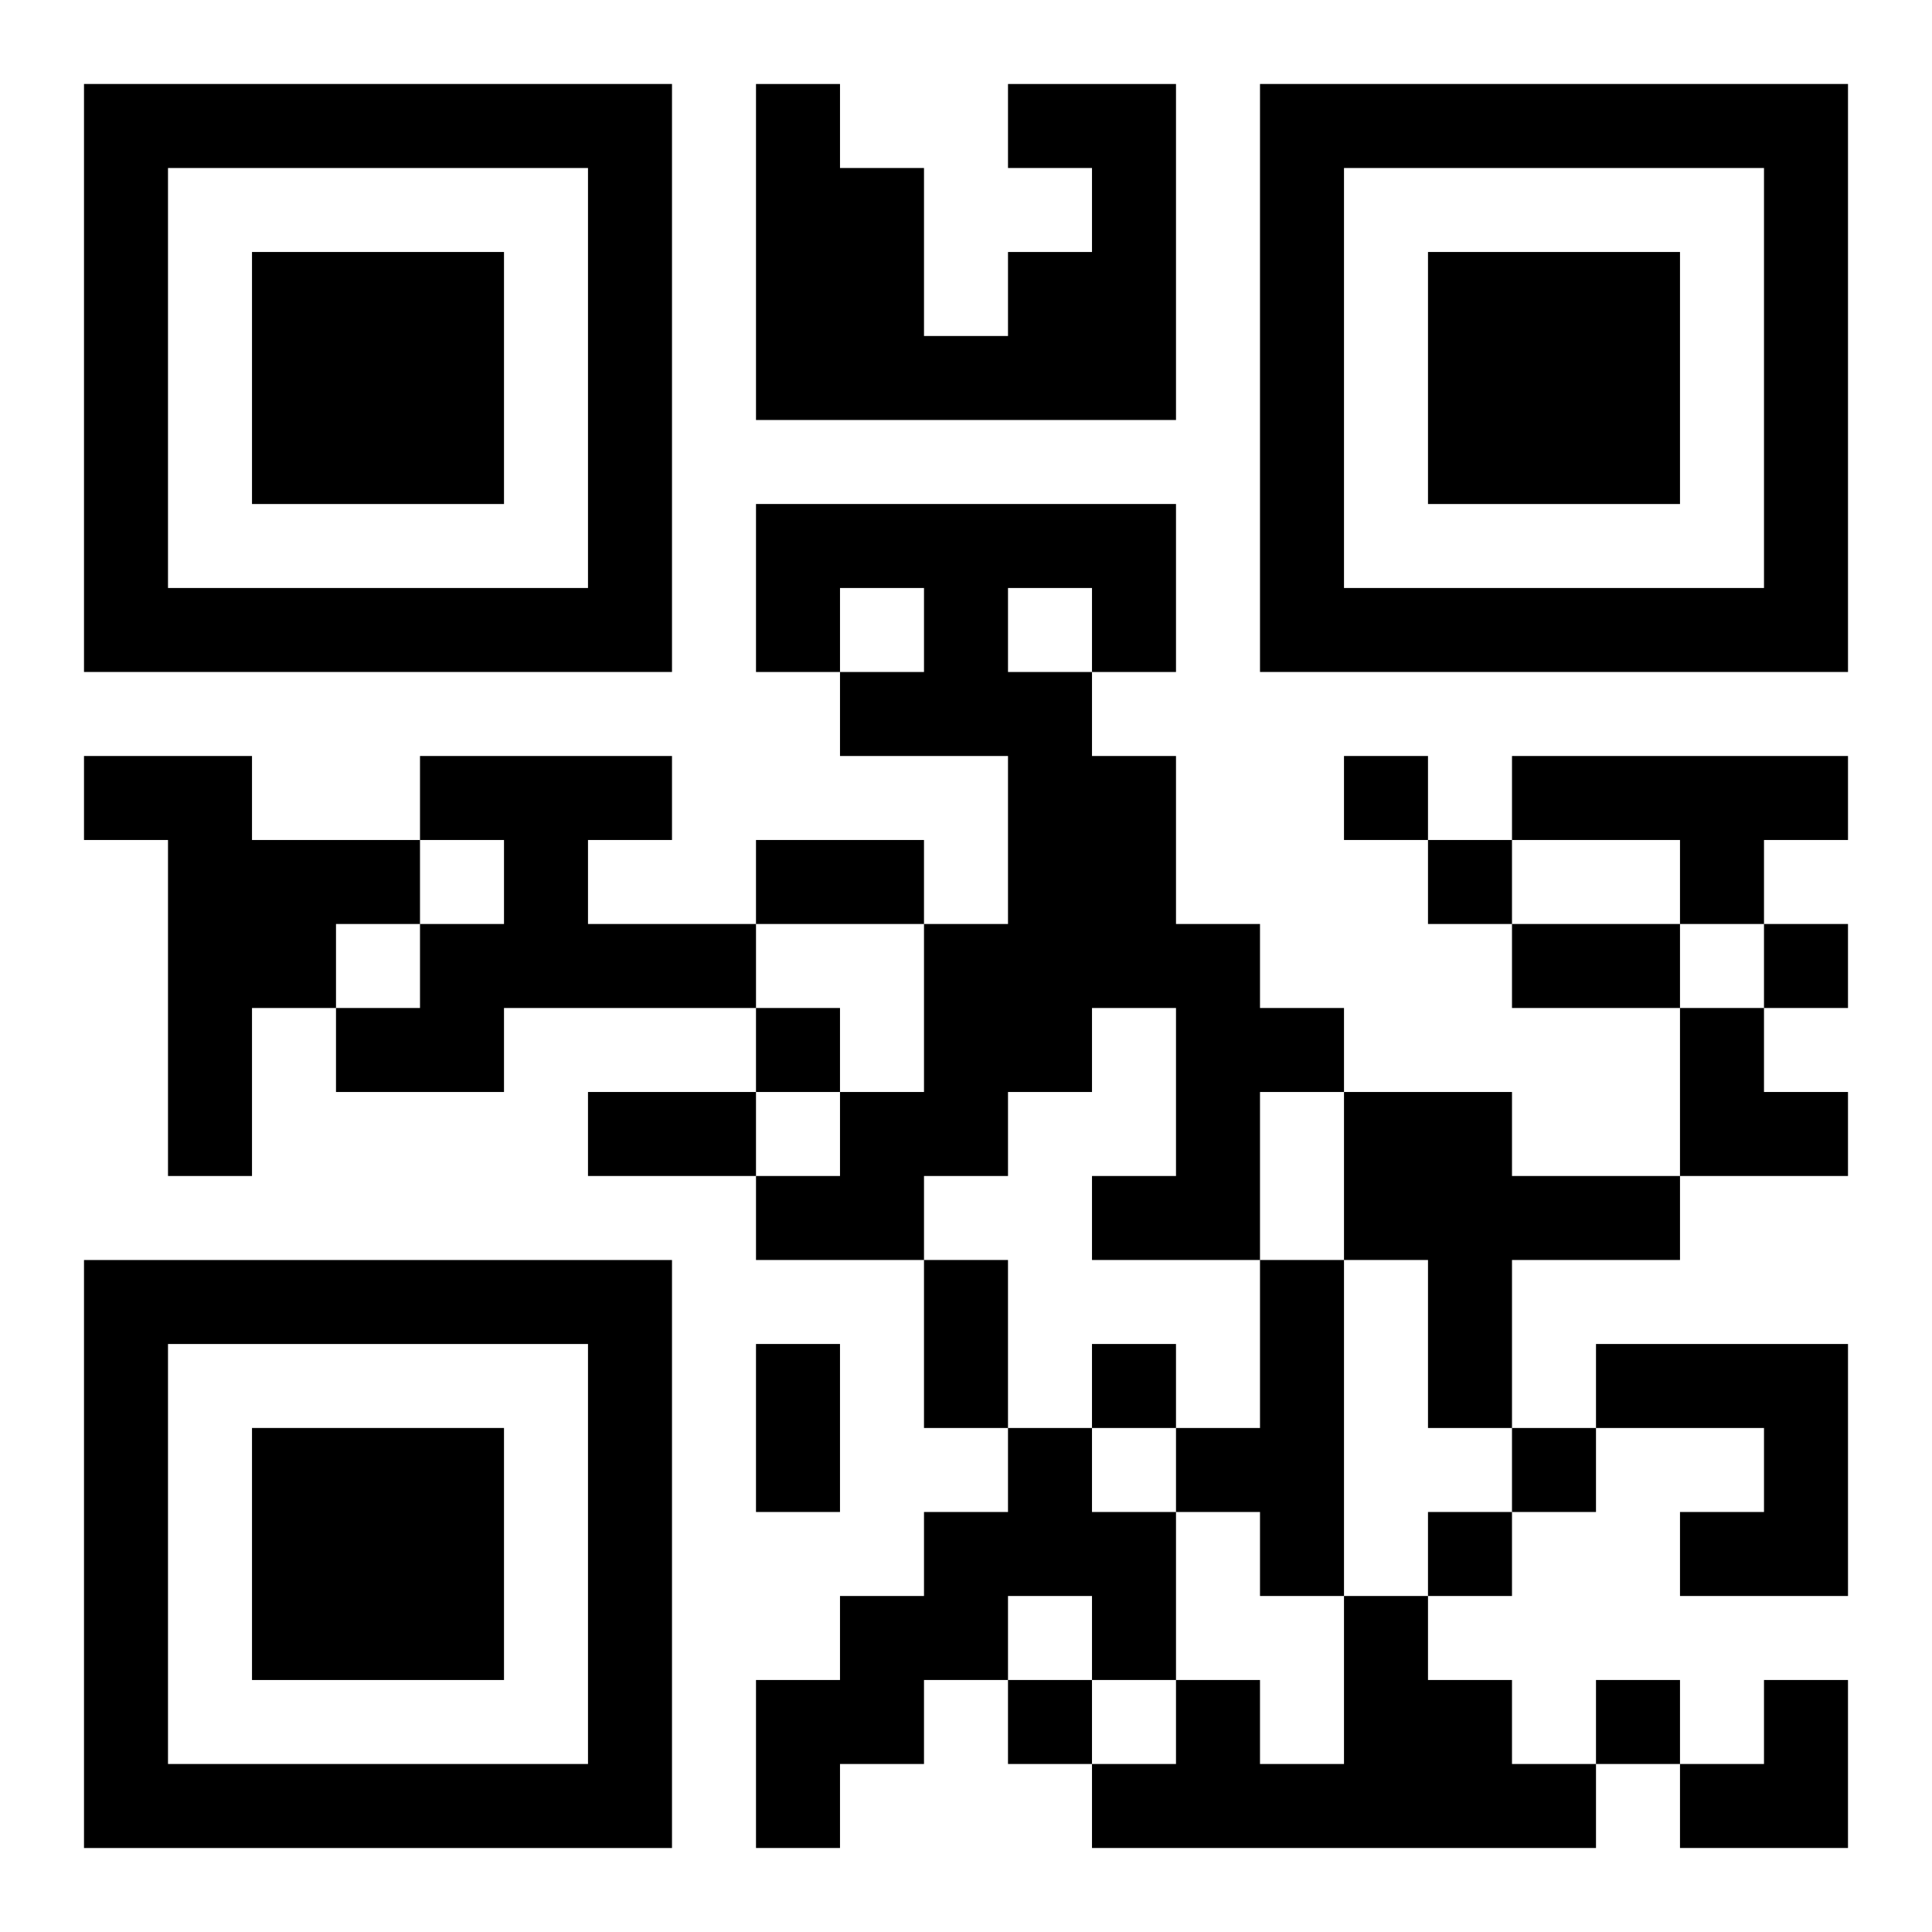 <?xml version="1.0" encoding="UTF-8"?>
<svg width="250" height="250" baseProfile="full" version="1.1" viewBox="-1 -1 23 23" xmlns="http://www.w3.org/2000/svg" xmlns:xlink="http://www.w3.org/1999/xlink"><symbol id="a"><path d="m0 7v7h7v-7h-7zm1 1h5v5h-5v-5zm1 1v3h3v-3h-3z"/></symbol><use y="-7" xlink:href="#a"/><use y="7" xlink:href="#a"/><use x="14" y="-7" xlink:href="#a"/><path d="m11 0h2v4h-5v-4h1v1h1v2h1v-1h1v-1h-1v-1m-3 5h5v2h-1v1h1v2h1v1h1v1h-1v2h-2v-1h1v-2h-1v1h-1v1h-1v1h-2v-1h1v-1h1v-2h1v-2h-2v-1h1v-1h-1v1h-1v-2m3 1v1h1v-1h-1m-11 2h2v1h2v1h-1v1h-1v2h-1v-4h-1v-1m4 0h3v1h-1v1h2v1h-3v1h-2v-1h1v-1h1v-1h-1v-1m13 0h4v1h-1v1h-1v-1h-2v-1m-2 4h2v1h2v1h-2v2h-1v-2h-1v-2m-1 2h1v4h-1v-1h-1v-1h1v-2m4 1h3v3h-2v-1h1v-1h-2v-1m-7 1h1v1h1v2h-1v-1h-1v1h-1v1h-1v1h-1v-2h1v-1h1v-1h1v-1m4 2h1v1h1v1h1v1h-6v-1h1v-1h1v1h1v-2m0-10v1h1v-1h-1m1 1v1h1v-1h-1m4 1v1h1v-1h-1m-12 1v1h1v-1h-1m4 4v1h1v-1h-1m5 1v1h1v-1h-1m-1 1v1h1v-1h-1m-5 2v1h1v-1h-1m7 0v1h1v-1h-1m-10-10h2v1h-2v-1m9 1h2v1h-2v-1m-11 2h2v1h-2v-1m4 2h1v2h-1v-2m-2 1h1v2h-1v-2m11-4h1v1h1v1h-2zm0 8m1 0h1v2h-2v-1h1z"/></svg>

